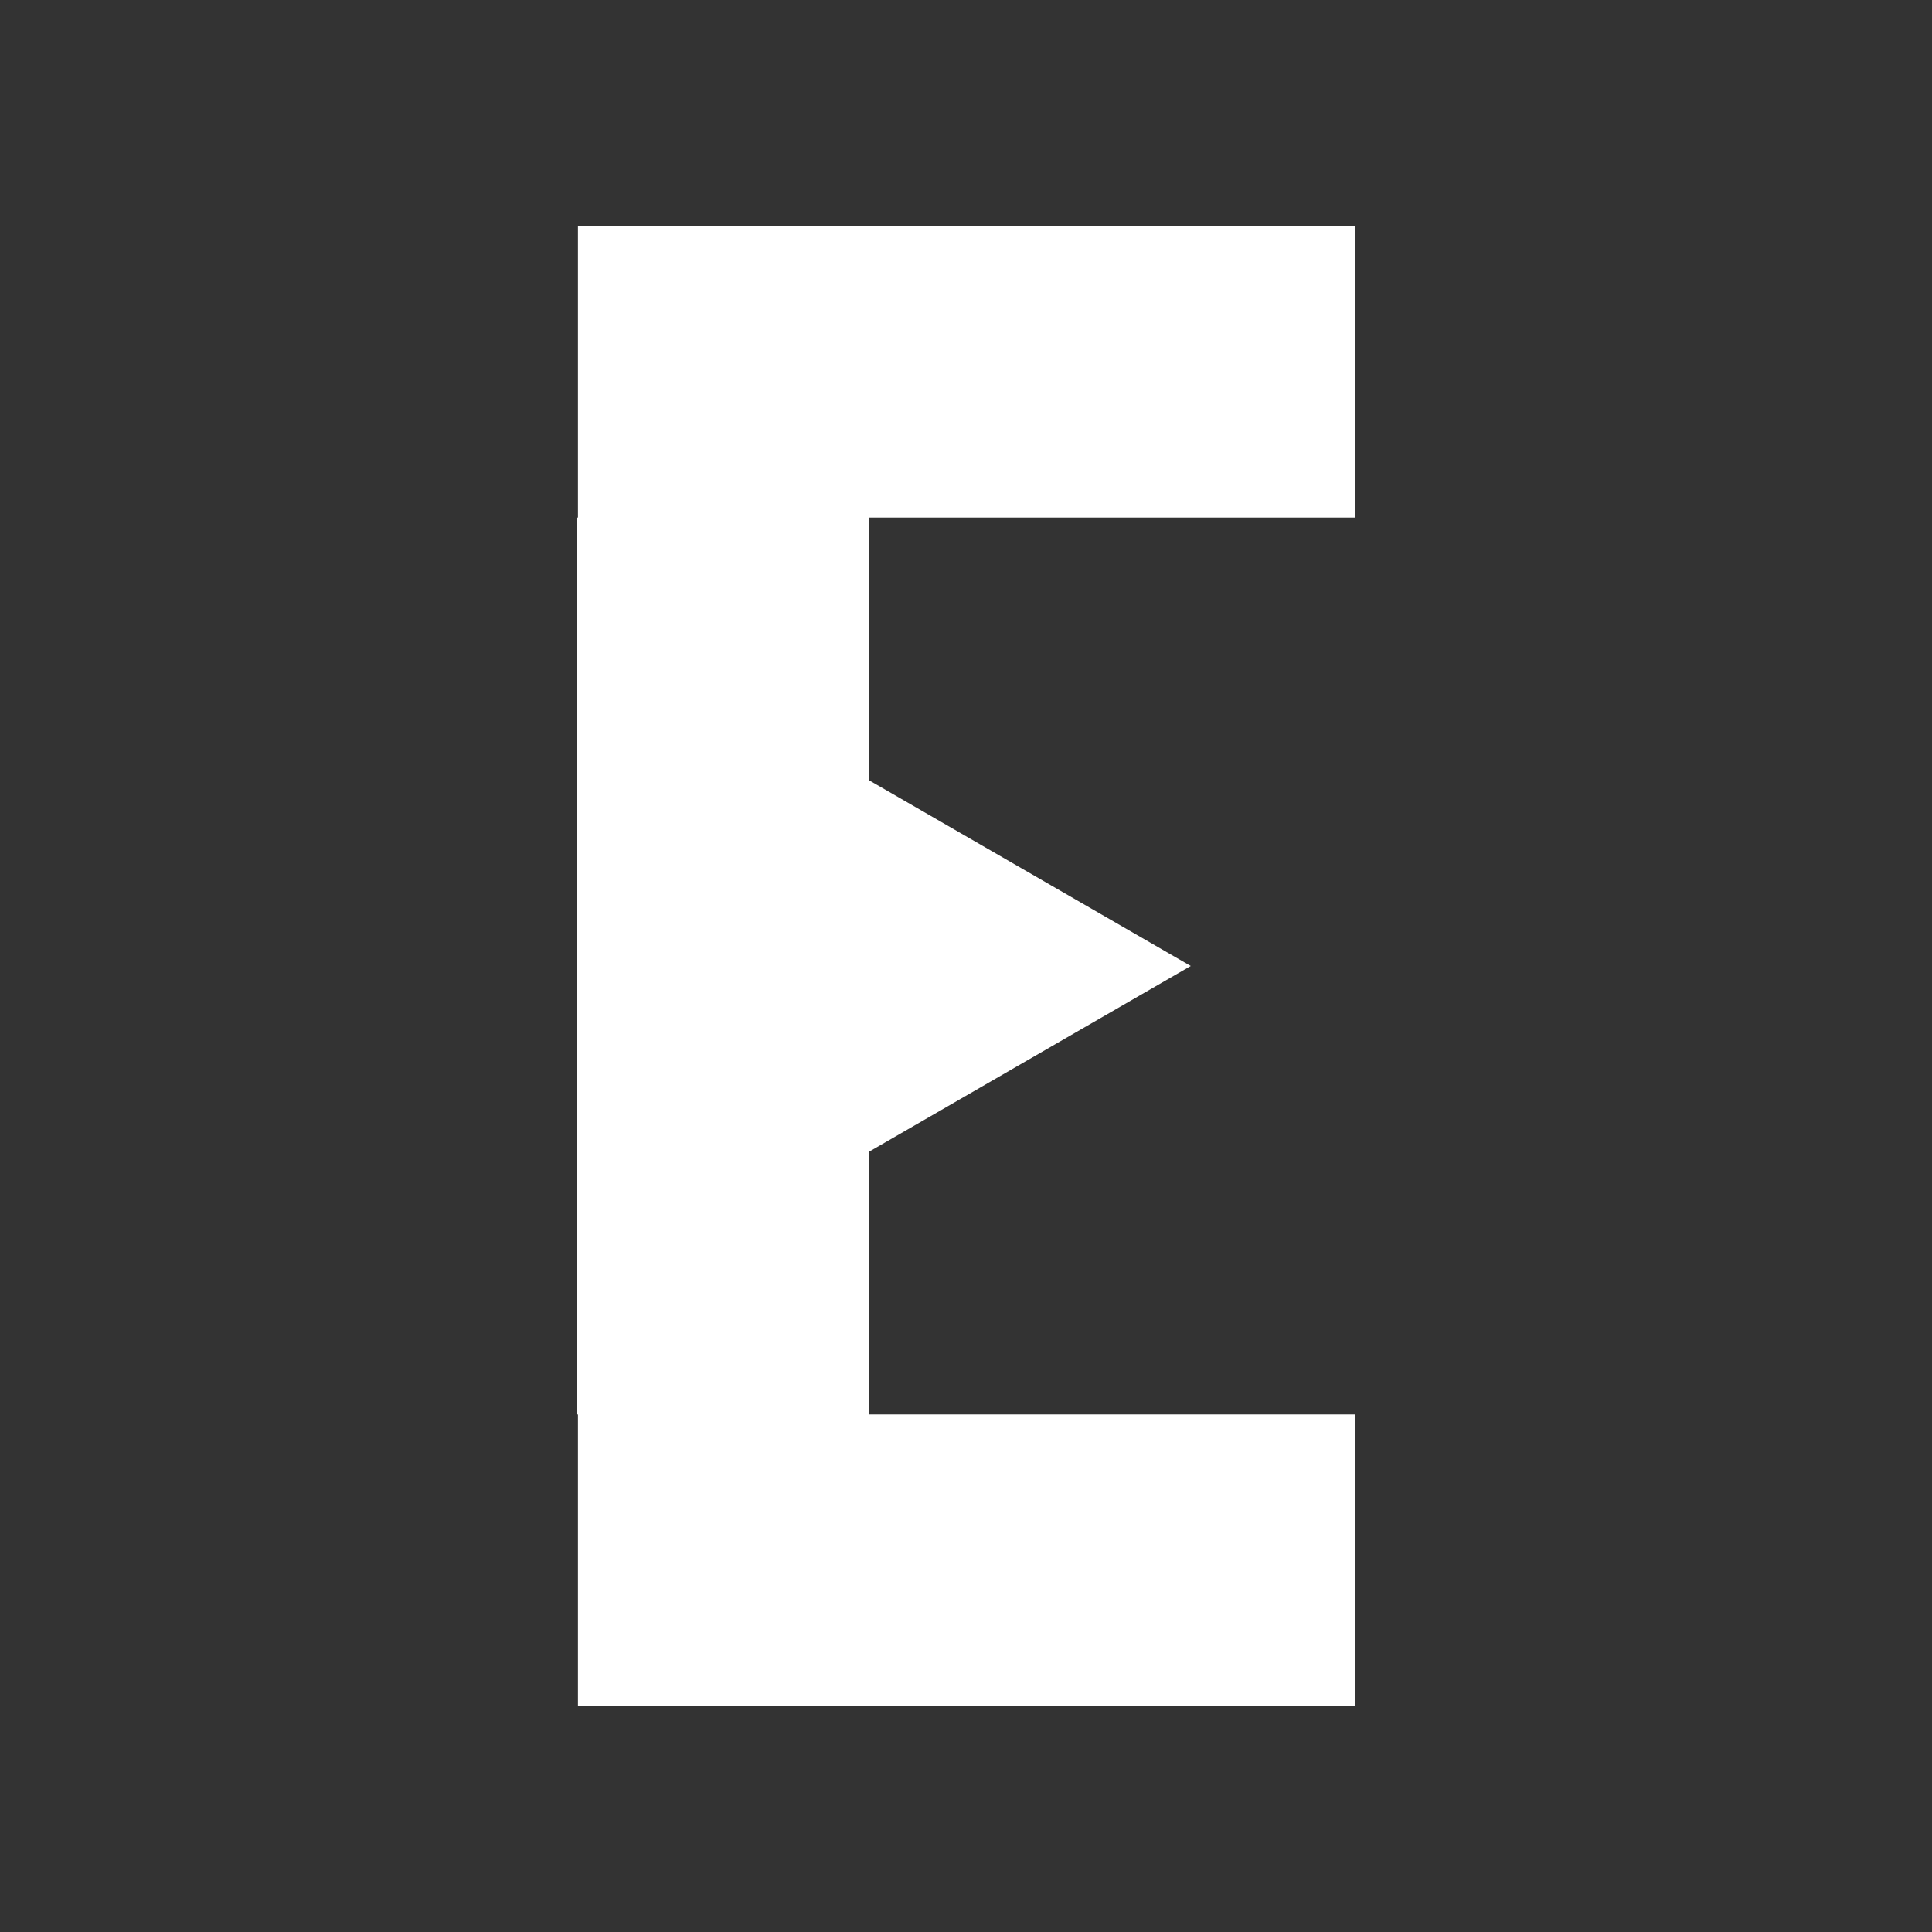 <?xml version="1.0" encoding="UTF-8"?>
<svg id="white" xmlns="http://www.w3.org/2000/svg" viewBox="0 0 128 128">
  <rect x="0" y="0" width="128" height="128" fill="#333333" stroke="none"/>
  <defs>
    <style>
      .cls-1 {
        fill: #fff;
      }
    </style>
  </defs>
  <polygon id="extra" class="cls-1" points="89.77 34.29 89.77 14.97 38.29 14.97 38.29 34.29 38.23 34.29 38.23 93.71 38.29 93.71 38.29 113.03 89.77 113.03 89.77 93.71 57.55 93.71 57.55 76.32 78.89 64 57.55 51.68 57.55 34.29 89.77 34.29"/>
</svg>
